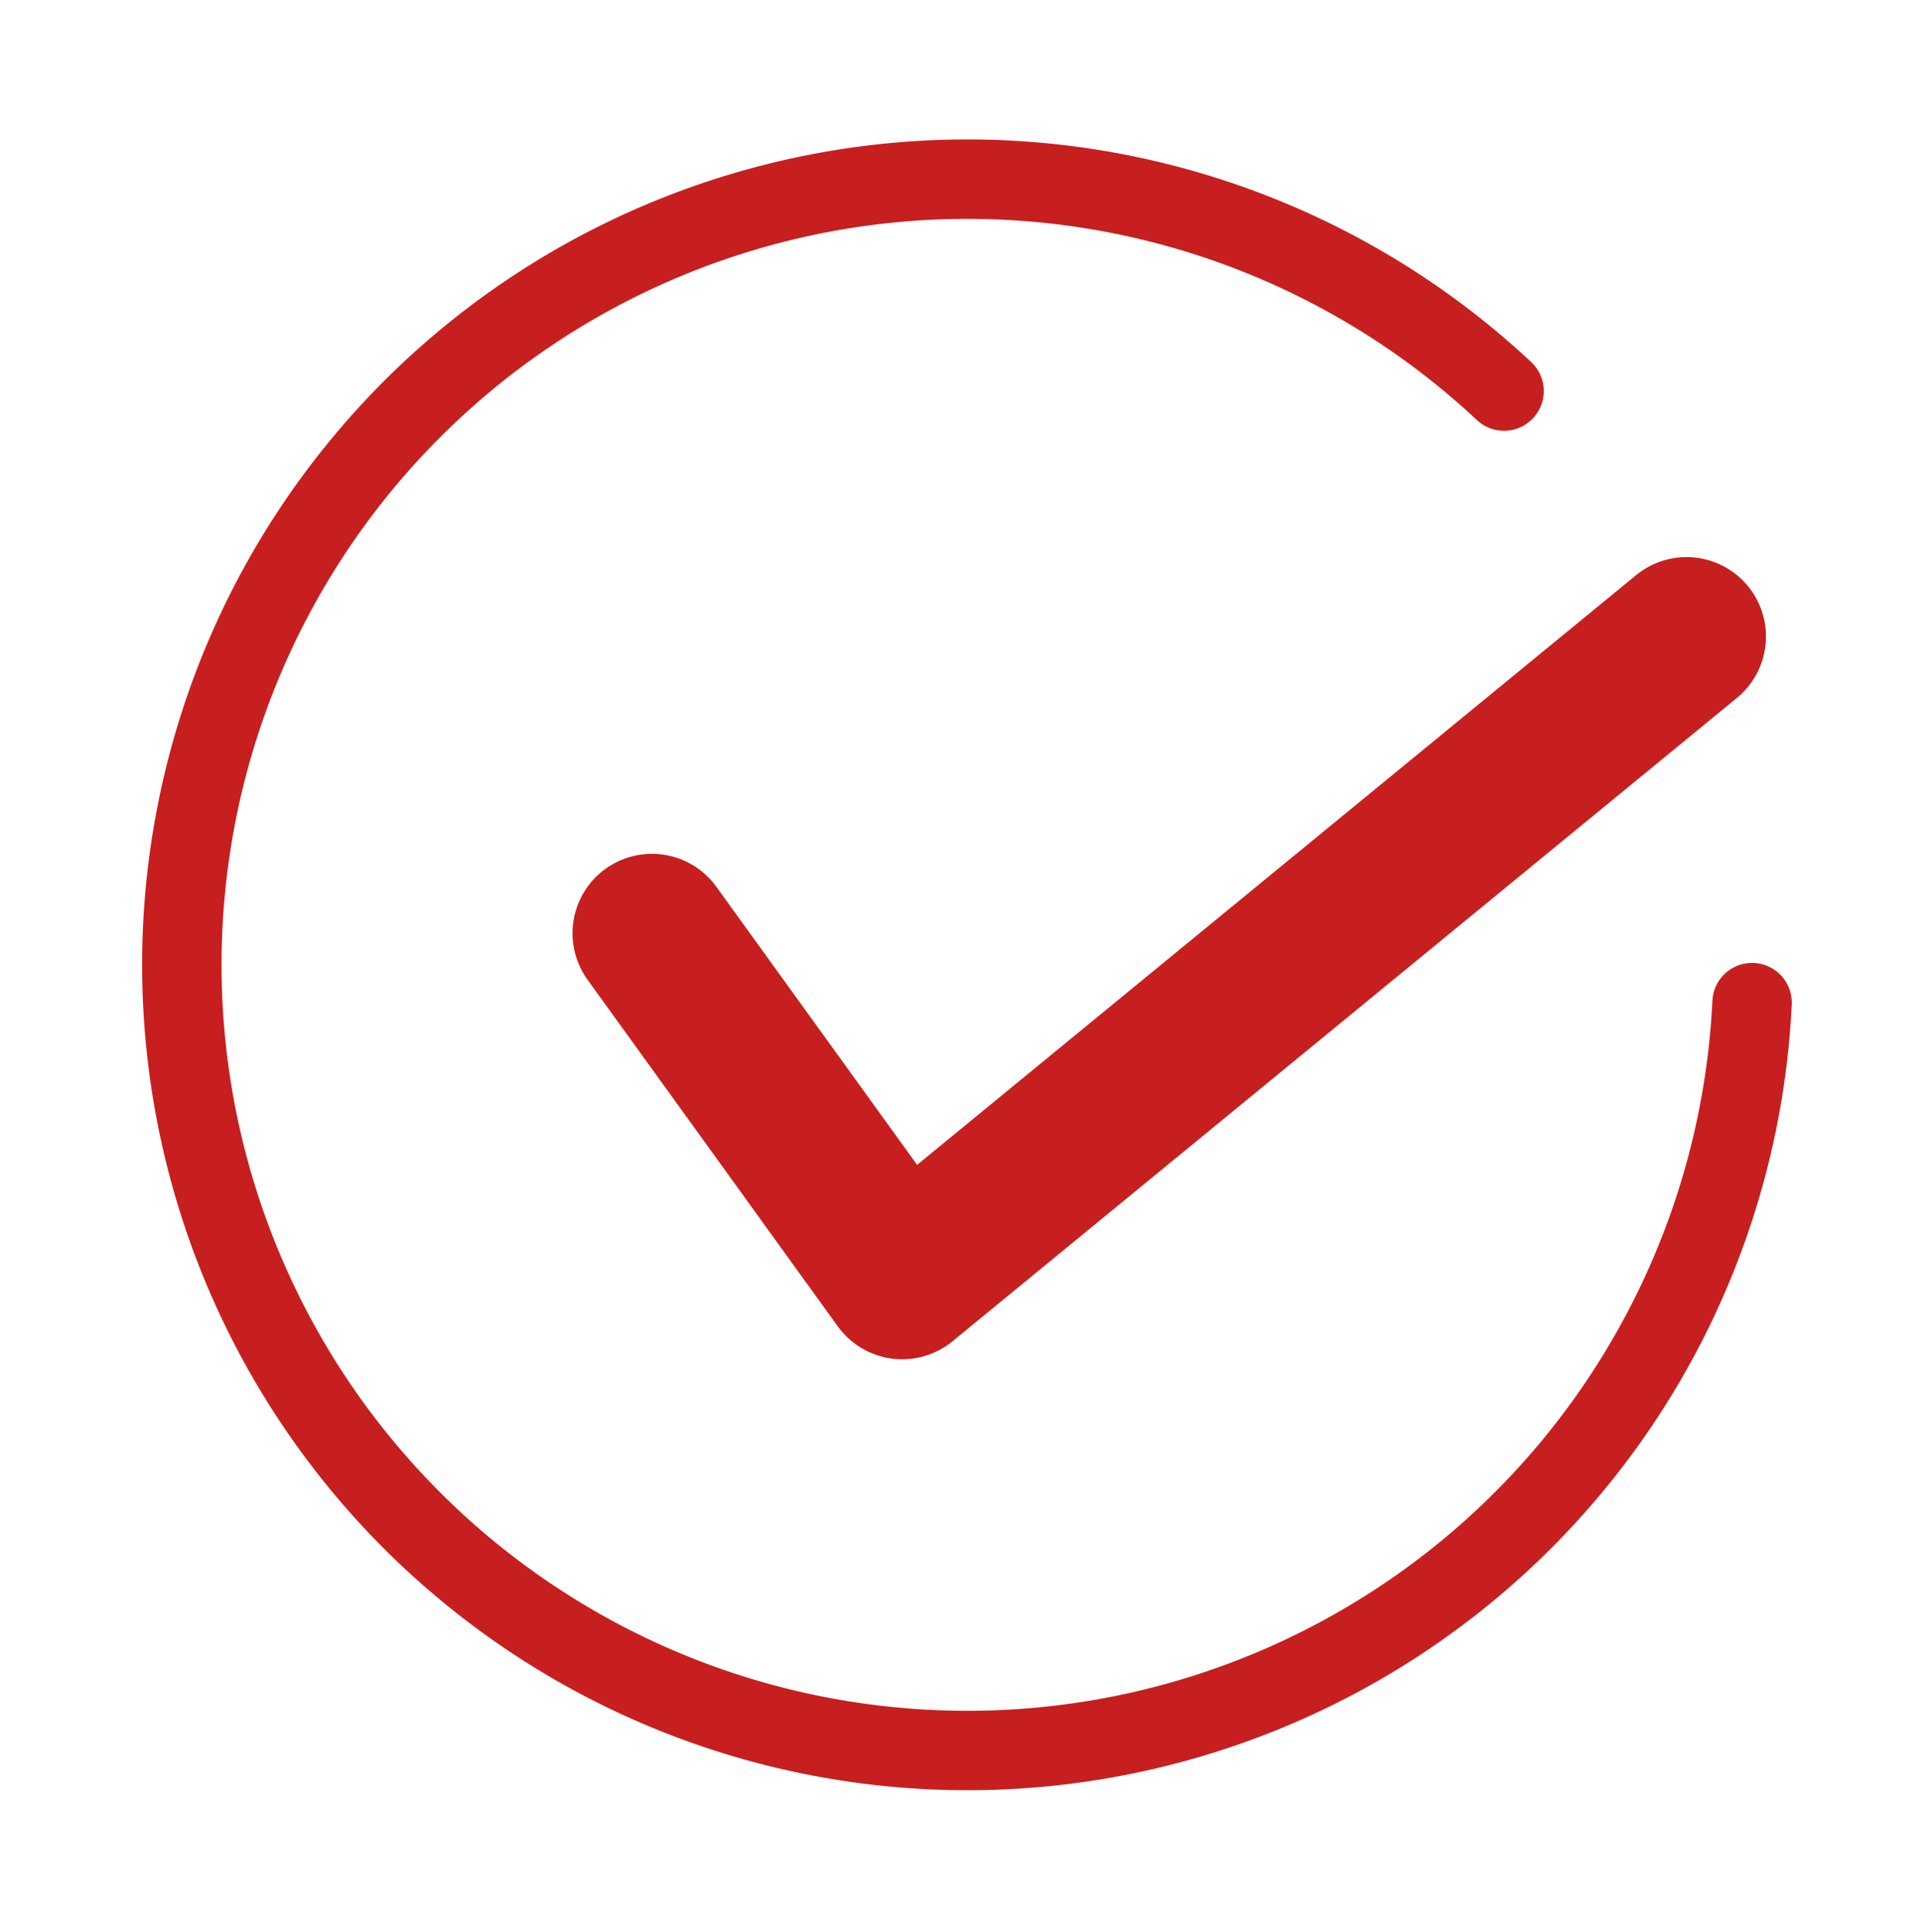 <svg xmlns="http://www.w3.org/2000/svg" width="48.374" height="48.654" viewBox="0 0 48.374 48.654">
  <g id="Group_924" data-name="Group 924" transform="translate(1.172 1.212)">
    <path id="Path_124" data-name="Path 124" d="M0,2.363l4.52,9.769L27,0" transform="translate(14.794 19.966) rotate(-11)" fill="none" stroke="#c71f1f" stroke-linecap="round" stroke-linejoin="round" stroke-width="4"/>
    <path id="Path_125" data-name="Path 125" d="M38.993,24.483A19.782,19.782,0,1,1,35.8,8.175" transform="translate(0 7.44) rotate(-11)" fill="none" stroke="#c71f1f" stroke-linecap="round" stroke-linejoin="round" stroke-width="2"/>
  </g>
</svg>
